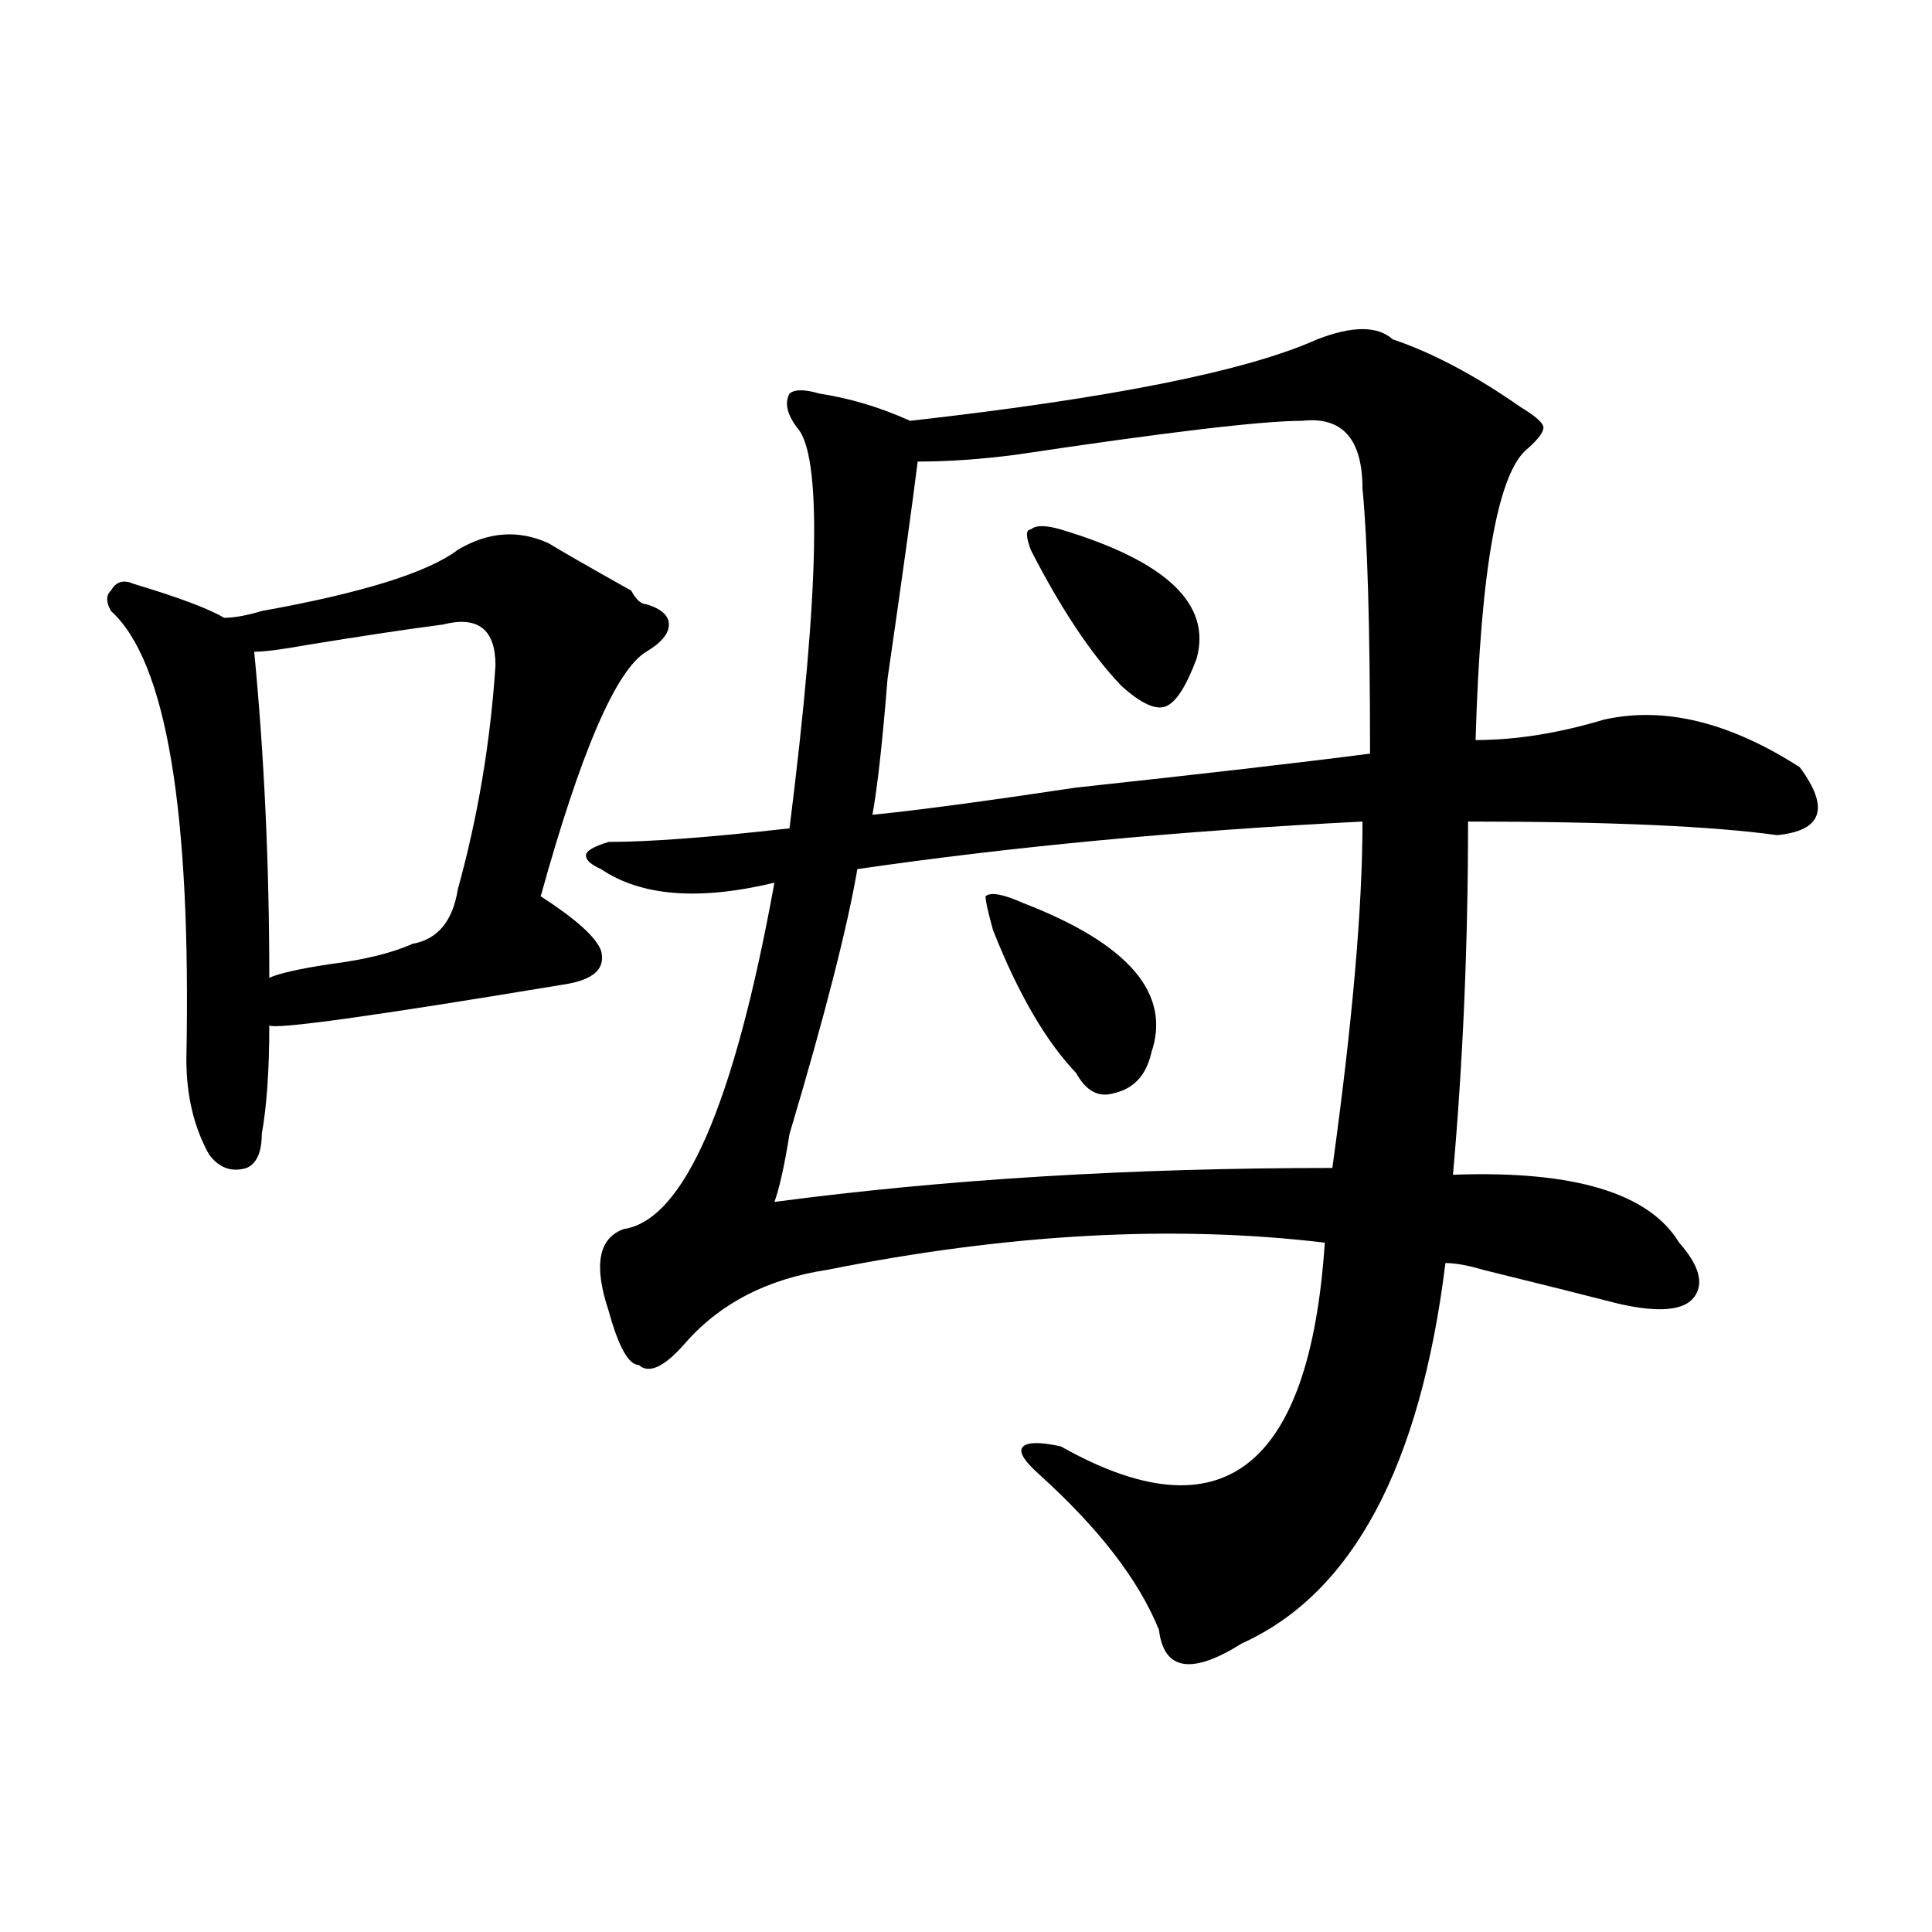 <?xml version="1.0" encoding="utf-8"?>
<!-- Generator: Adobe Illustrator 16.0.0, SVG Export Plug-In . SVG Version: 6.00 Build 0)  -->
<!DOCTYPE svg PUBLIC "-//W3C//DTD SVG 1.1//EN" "http://www.w3.org/Graphics/SVG/1.1/DTD/svg11.dtd">
<svg version="1.1" id="图层_1" xmlns="http://www.w3.org/2000/svg" xmlns:xlink="http://www.w3.org/1999/xlink" x="0px" y="0px"
	 width="1000px" height="1000px" viewBox="0 0 1000 1000" enable-background="new 0 0 1000 1000" xml:space="preserve">
<path d="M236.945,284.609c15.609-9.339,31.219-10.547,46.828-3.516c7.805,4.724,22.073,12.909,42.926,24.609
	c2.562,4.724,5.183,7.031,7.805,7.031c7.805,2.362,11.707,5.878,11.707,10.547c0,4.724-3.902,9.394-11.707,14.063
	c-15.609,9.394-33.841,51.581-54.633,126.563c18.171,11.755,28.597,21.094,31.219,28.125c2.562,9.394-3.902,15.271-19.512,17.578
	c-98.899,16.425-149.63,23.456-152.191,21.094c0,23.456-1.341,42.188-3.902,56.25c0,9.394-2.622,15.271-7.805,17.578
	c-7.805,2.362-14.329,0-19.512-7.031c-7.805-14.063-11.707-30.433-11.707-49.219c2.562-128.87-10.427-206.214-39.023-232.031
	c-2.622-4.669-2.622-8.185,0-10.547c2.562-4.669,6.464-5.823,11.707-3.516c23.414,7.031,39.023,12.909,46.828,17.578
	c5.183,0,11.707-1.153,19.512-3.516C187.495,306.911,221.336,296.364,236.945,284.609z M229.141,323.281
	c-18.231,2.362-41.646,5.878-70.242,10.547c-13.048,2.362-22.134,3.516-27.316,3.516c5.183,53.942,7.805,110.192,7.805,168.75
	c5.183-2.308,15.609-4.669,31.219-7.031c18.171-2.308,32.499-5.823,42.926-10.547c12.987-2.308,20.792-11.7,23.414-28.125
	c10.366-37.464,16.89-76.136,19.512-116.016C256.457,325.644,247.312,318.612,229.141,323.281z M681.813,175.625
	c18.17-7.031,31.219-7.031,39.023,0c20.792,7.031,42.926,18.786,66.34,35.156c7.805,4.724,11.707,8.239,11.707,10.547
	c0,2.362-2.622,5.878-7.805,10.547c-15.609,11.755-24.756,62.128-27.316,151.172c20.792,0,42.926-3.516,66.34-10.547
	c31.219-7.031,64.998,1.208,101.461,24.609c15.609,21.094,11.707,32.849-11.707,35.156c-33.841-4.669-87.193-7.031-159.996-7.031
	c0,63.281-2.622,124.255-7.805,182.813c62.438-2.308,101.461,9.394,117.07,35.156c10.365,11.755,12.987,21.094,7.805,28.125
	c-5.244,7.031-18.231,8.239-39.023,3.516c-18.231-4.669-41.646-10.547-70.242-17.578c-7.805-2.308-14.329-3.516-19.512-3.516
	c-13.049,105.469-48.17,171.057-105.363,196.875c-26.036,16.369-40.365,14.063-42.926-7.031
	c-10.427-25.818-31.219-52.734-62.438-80.859c-7.805-7.031-10.427-11.7-7.805-14.063c2.561-2.308,9.085-2.308,19.512,0
	c83.229,46.911,128.777,11.755,136.582-105.469c-78.047-9.339-163.898-4.669-257.555,14.063
	c-31.219,4.724-55.975,17.578-74.145,38.672c-10.427,11.755-18.231,15.271-23.414,10.547c-5.243,0-10.427-9.339-15.609-28.125
	c-7.805-23.401-5.243-37.464,7.805-42.188c31.219-4.669,57.193-64.435,78.047-179.297c-39.023,9.394-68.962,7.031-89.754-7.031
	c-5.243-2.308-7.805-4.669-7.805-7.031c0-2.308,3.902-4.669,11.707-7.031c20.792,0,52.011-2.308,93.656-7.031
	c15.609-124.2,16.89-193.359,3.902-207.422c-5.244-7.031-6.524-12.854-3.902-17.578c2.561-2.308,7.805-2.308,15.609,0
	c15.609,2.362,31.219,7.031,46.828,14.063C575.107,206.112,645.35,192.05,681.813,175.625z M705.227,425.234
	c-93.656,4.724-180.85,12.909-261.457,24.609c-5.244,30.487-16.951,76.19-35.121,137.109c-2.622,16.425-5.244,28.125-7.805,35.156
	c88.412-11.7,184.69-17.578,288.773-17.578C699.982,529.55,705.227,469.784,705.227,425.234z M674.008,217.813
	c-20.854,0-70.242,5.878-148.289,17.578c-18.231,2.362-35.121,3.516-50.73,3.516c-2.622,21.094-7.805,58.612-15.609,112.5
	c-2.622,32.849-5.244,56.25-7.805,70.313c23.414-2.308,58.535-7.031,105.363-14.063c64.998-7.031,115.729-12.854,152.191-17.578
	c0-65.589-1.342-111.292-3.902-137.109C705.227,227.206,694.8,215.505,674.008,217.813z M529.621,467.422
	c54.633,21.094,76.705,46.911,66.34,77.344c-2.622,11.755-9.146,18.786-19.512,21.094c-7.805,2.362-14.329-1.153-19.512-10.547
	c-15.609-16.37-29.938-40.979-42.926-73.828c-2.622-9.339-3.902-15.216-3.902-17.578
	C512.67,461.599,519.194,462.753,529.621,467.422z M549.133,274.063c54.633,16.425,78.047,38.672,70.242,66.797
	c-5.244,14.063-10.427,22.302-15.609,24.609c-5.244,2.362-13.049-1.153-23.414-10.547c-15.609-16.37-31.219-39.825-46.828-70.313
	c-2.622-7.031-2.622-10.547,0-10.547C536.084,271.755,541.328,271.755,549.133,274.063z"/>
</svg>

